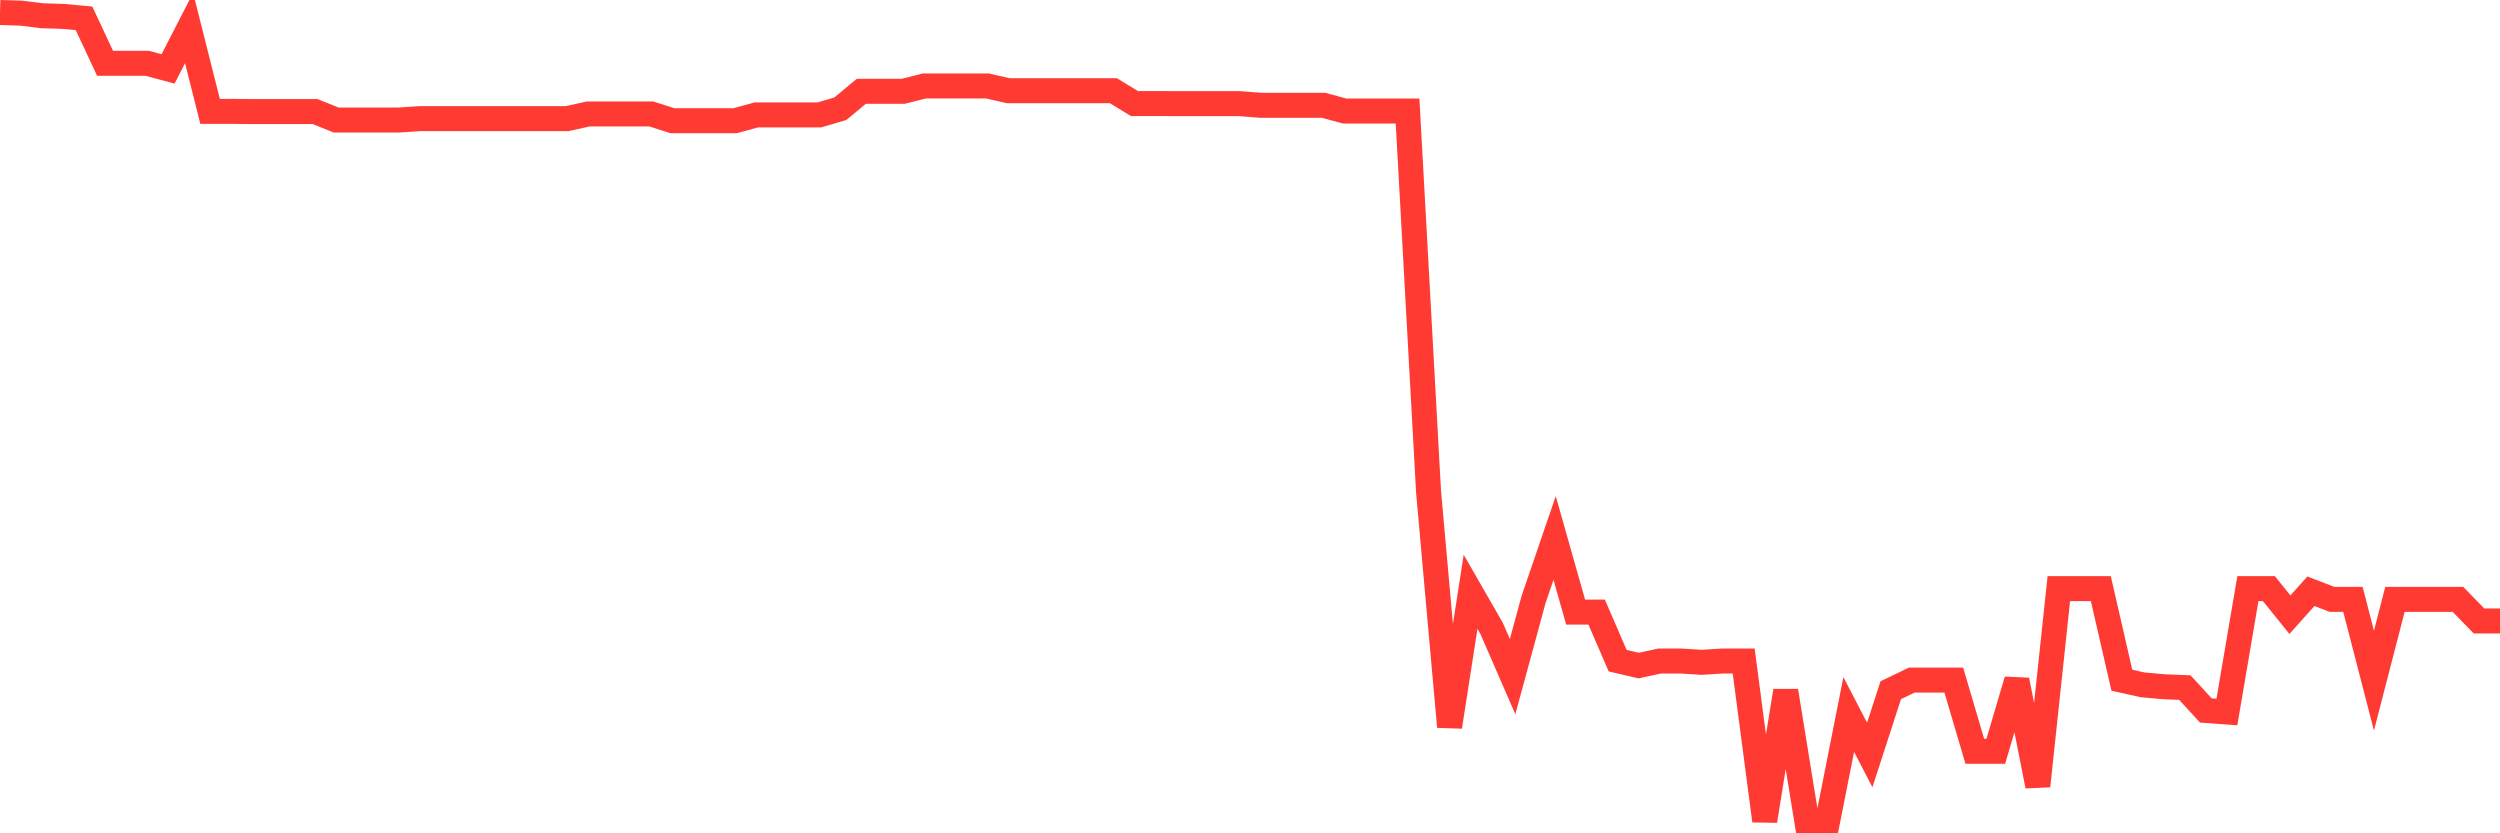 <svg
  xmlns="http://www.w3.org/2000/svg"
  xmlns:xlink="http://www.w3.org/1999/xlink"
  width="120"
  height="40"
  viewBox="0 0 120 40"
  preserveAspectRatio="none"
>
  <polyline
    points="0,0.6 1.008,0.631 2.017,0.756 3.025,0.787 4.034,0.881 5.042,3.037 6.05,3.037 7.059,3.037 8.067,3.308 9.076,1.345 10.084,5.345 11.092,5.345 12.101,5.355 13.109,5.355 14.118,5.355 15.126,5.355 16.134,5.761 17.143,5.761 18.151,5.761 19.16,5.761 20.168,5.693 21.176,5.693 22.185,5.693 23.193,5.693 24.202,5.693 25.21,5.693 26.218,5.693 27.227,5.693 28.235,5.47 29.244,5.47 30.252,5.47 31.261,5.47 32.269,5.792 33.277,5.792 34.286,5.792 35.294,5.792 36.303,5.516 37.311,5.516 38.319,5.516 39.328,5.516 40.336,5.22 41.345,4.381 42.353,4.381 43.361,4.381 44.37,4.126 45.378,4.126 46.387,4.126 47.395,4.126 48.403,4.355 49.412,4.355 50.42,4.355 51.429,4.355 52.437,4.355 53.445,4.355 54.454,4.97 55.462,4.97 56.471,4.975 57.479,4.975 58.487,4.975 59.496,4.975 60.504,5.053 61.513,5.053 62.521,5.053 63.529,5.053 64.538,5.329 65.546,5.329 66.555,5.329 67.563,5.329 68.571,23.609 69.58,34.885 70.588,28.406 71.597,30.161 72.605,32.478 73.613,28.77 74.622,25.823 75.63,29.38 76.639,29.38 77.647,31.713 78.655,31.947 79.664,31.729 80.672,31.729 81.681,31.791 82.689,31.729 83.697,31.729 84.706,39.4 85.714,33.161 86.723,39.39 87.731,39.39 88.739,34.296 89.748,36.239 90.756,33.13 91.765,32.645 92.773,32.645 93.782,32.645 94.79,36.062 95.798,36.062 96.807,32.645 97.815,37.728 98.824,28.255 99.832,28.255 100.84,28.255 101.849,32.65 102.857,32.874 103.866,32.963 104.874,33.005 105.882,34.103 106.891,34.176 107.899,28.255 108.908,28.255 109.916,29.505 110.924,28.38 111.933,28.77 112.941,28.77 113.95,32.671 114.958,28.77 115.966,28.77 116.975,28.77 117.983,28.77 118.992,29.807 120,29.807"
    fill="none"
    stroke="#ff3a33"
    stroke-width="1.2"
  >
  </polyline>
</svg>